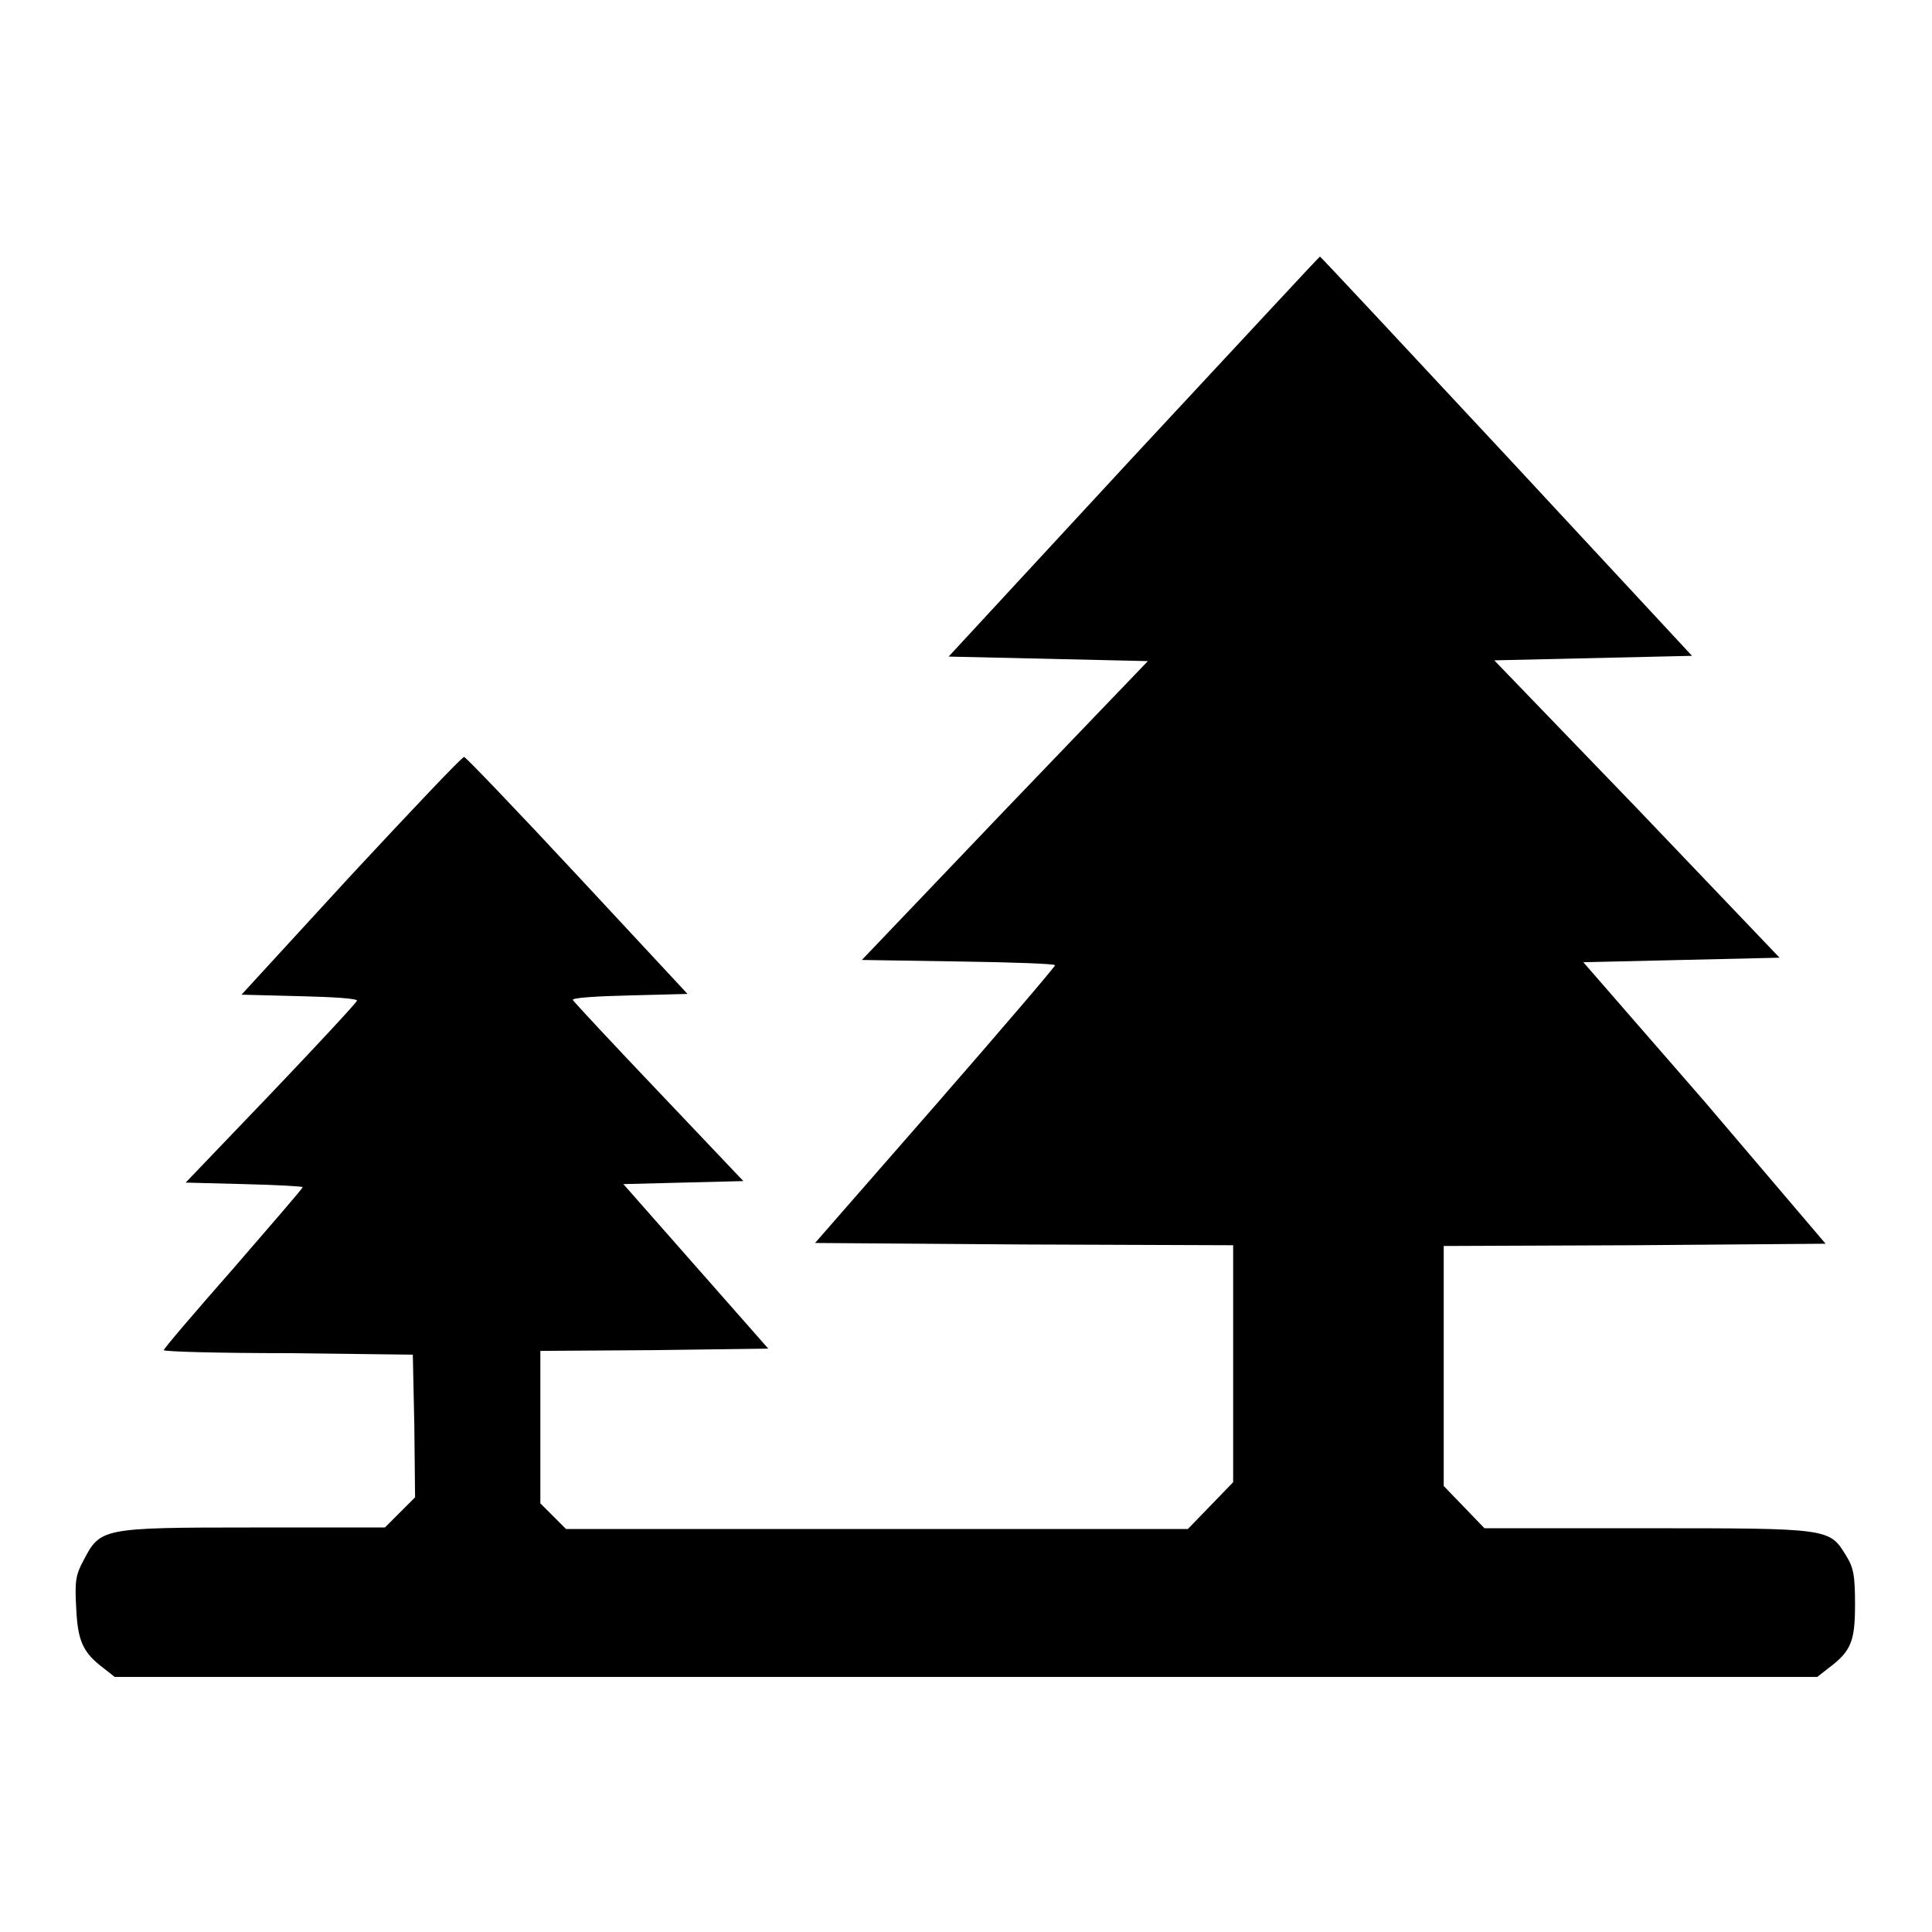 <?xml version="1.0" encoding="utf-8"?>
<!-- Svg Vector Icons : http://www.onlinewebfonts.com/icon -->
<!DOCTYPE svg PUBLIC "-//W3C//DTD SVG 1.1//EN" "http://www.w3.org/Graphics/SVG/1.1/DTD/svg11.dtd">
<svg version="1.1" xmlns="http://www.w3.org/2000/svg" xmlns:xlink="http://www.w3.org/1999/xlink" x="0px" y="0px" viewBox="0 0 256 256" enable-background="new 0 0 256 256" xml:space="preserve">
<g><g><g><path fill="#000000" d="M150.2,60.5L125.7,87l13.2,0.3l13.2,0.3l-19,19.8l-18.9,19.8l12.8,0.2c7,0.1,12.8,0.3,12.8,0.5c0,0.2-7.1,8.5-15.9,18.6l-15.9,18.2l27.7,0.2l27.7,0.1v15.7v15.7l-3,3.1l-3,3.1h-41.2H75l-1.7-1.7l-1.7-1.7v-9.9V179l15.1-0.1l15.1-0.2l-9.6-10.9l-9.6-10.9l7.9-0.2l8-0.2l-11.2-11.8c-6.2-6.5-11.3-12-11.4-12.2c-0.1-0.3,3.3-0.5,7.5-0.6l7.7-0.2l-14.6-15.7c-8-8.6-14.8-15.7-15-15.7c-0.3,0-7,7.1-15,15.7L32,131.8l7.8,0.2c4.2,0.1,7.6,0.3,7.5,0.6c-0.1,0.3-5.2,5.8-11.4,12.3l-11.3,11.8l7.7,0.2c4.3,0.1,7.8,0.3,7.8,0.4c0,0.2-4.2,5-9.2,10.8c-5.1,5.8-9.2,10.6-9.2,10.8s7.4,0.4,16.5,0.4l16.5,0.2l0.2,9.4l0.1,9.5l-2,2l-2,2H33.4c-19.9,0-20.1,0.1-22.3,4.3c-1.1,2-1.2,2.9-1,6.4c0.2,4.4,0.9,5.9,3.7,8l1.4,1.1h112.8h112.8l1.4-1.1c3.1-2.3,3.6-3.6,3.6-8.5c0-3.9-0.2-4.9-1.2-6.5c-2.2-3.6-2.2-3.6-26.3-3.6h-21.6l-2.7-2.8l-2.7-2.8v-15.9v-15.9l25.3-0.1l25.3-0.2L225.9,146l-16.1-18.5l13-0.3l13-0.3l-18.9-19.8L198,87.5l13.1-0.3l13.1-0.3l-24.6-26.5c-13.6-14.6-24.7-26.5-24.7-26.4C174.8,34,163.8,45.9,150.2,60.5z"/></g></g></g>
</svg>